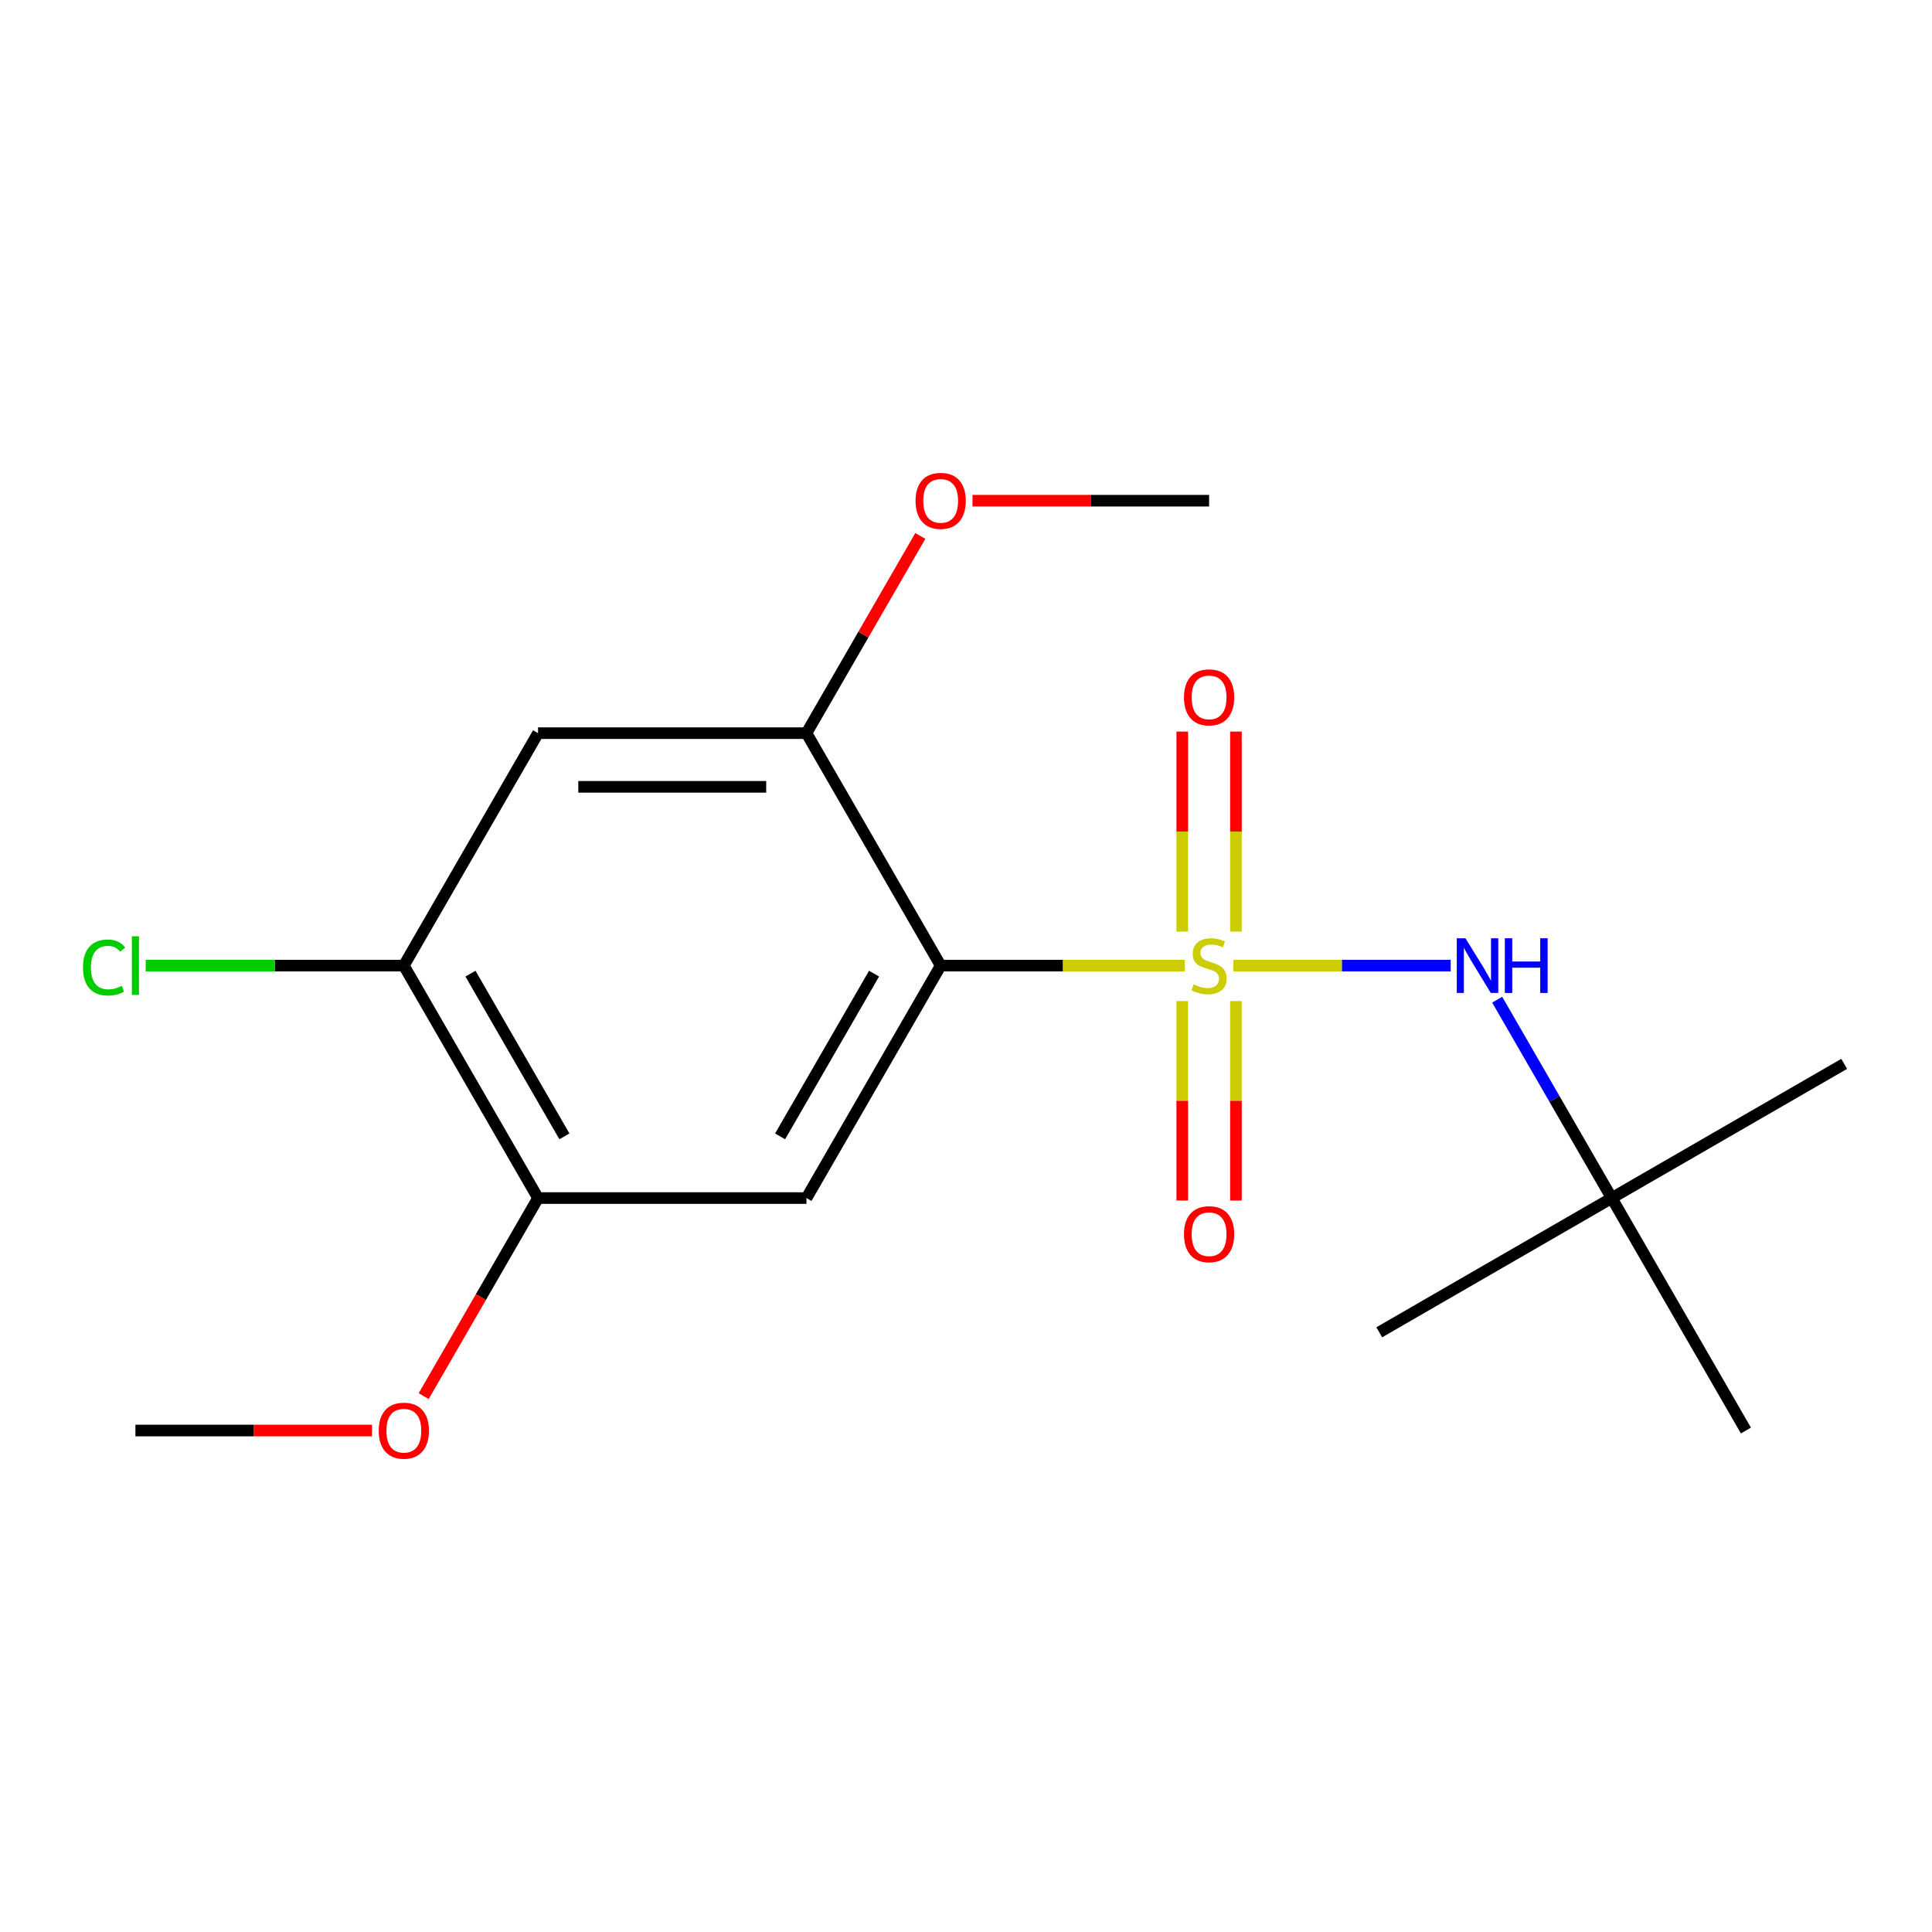 <?xml version='1.0' encoding='iso-8859-1'?>
<svg version='1.1' baseProfile='full'
              xmlns='http://www.w3.org/2000/svg'
                      xmlns:rdkit='http://www.rdkit.org/xml'
                      xmlns:xlink='http://www.w3.org/1999/xlink'
                  xml:space='preserve'
width='1000px' height='1000px' viewBox='0 0 1000 1000'>
<!-- END OF HEADER -->
<rect style='opacity:1.0;fill:#FFFFFF;stroke:none' width='1000' height='1000' x='0' y='0'> </rect>
<path class='bond-0' d='M 613.272,499.8 L 550.082,499.8' style='fill:none;fill-rule:evenodd;stroke:#CCCC00;stroke-width:6px;stroke-linecap:butt;stroke-linejoin:miter;stroke-opacity:1' />
<path class='bond-0' d='M 550.082,499.8 L 486.892,499.8' style='fill:none;fill-rule:evenodd;stroke:#000000;stroke-width:6px;stroke-linecap:butt;stroke-linejoin:miter;stroke-opacity:1' />
<path class='bond-2' d='M 638.379,499.8 L 694.619,499.8' style='fill:none;fill-rule:evenodd;stroke:#CCCC00;stroke-width:6px;stroke-linecap:butt;stroke-linejoin:miter;stroke-opacity:1' />
<path class='bond-2' d='M 694.619,499.8 L 750.859,499.8' style='fill:none;fill-rule:evenodd;stroke:#0000FF;stroke-width:6px;stroke-linecap:butt;stroke-linejoin:miter;stroke-opacity:1' />
<path class='bond-7' d='M 611.932,518.153 L 611.932,569.776' style='fill:none;fill-rule:evenodd;stroke:#CCCC00;stroke-width:6px;stroke-linecap:butt;stroke-linejoin:miter;stroke-opacity:1' />
<path class='bond-7' d='M 611.932,569.776 L 611.932,621.399' style='fill:none;fill-rule:evenodd;stroke:#FF0000;stroke-width:6px;stroke-linecap:butt;stroke-linejoin:miter;stroke-opacity:1' />
<path class='bond-7' d='M 639.719,518.153 L 639.719,569.776' style='fill:none;fill-rule:evenodd;stroke:#CCCC00;stroke-width:6px;stroke-linecap:butt;stroke-linejoin:miter;stroke-opacity:1' />
<path class='bond-7' d='M 639.719,569.776 L 639.719,621.399' style='fill:none;fill-rule:evenodd;stroke:#FF0000;stroke-width:6px;stroke-linecap:butt;stroke-linejoin:miter;stroke-opacity:1' />
<path class='bond-8' d='M 639.719,482.207 L 639.719,430.433' style='fill:none;fill-rule:evenodd;stroke:#CCCC00;stroke-width:6px;stroke-linecap:butt;stroke-linejoin:miter;stroke-opacity:1' />
<path class='bond-8' d='M 639.719,430.433 L 639.719,378.66' style='fill:none;fill-rule:evenodd;stroke:#FF0000;stroke-width:6px;stroke-linecap:butt;stroke-linejoin:miter;stroke-opacity:1' />
<path class='bond-8' d='M 611.932,482.207 L 611.932,430.433' style='fill:none;fill-rule:evenodd;stroke:#CCCC00;stroke-width:6px;stroke-linecap:butt;stroke-linejoin:miter;stroke-opacity:1' />
<path class='bond-8' d='M 611.932,430.433 L 611.932,378.66' style='fill:none;fill-rule:evenodd;stroke:#FF0000;stroke-width:6px;stroke-linecap:butt;stroke-linejoin:miter;stroke-opacity:1' />
<path class='bond-1' d='M 486.892,499.8 L 417.425,620.12' style='fill:none;fill-rule:evenodd;stroke:#000000;stroke-width:6px;stroke-linecap:butt;stroke-linejoin:miter;stroke-opacity:1' />
<path class='bond-1' d='M 452.408,503.955 L 403.781,588.179' style='fill:none;fill-rule:evenodd;stroke:#000000;stroke-width:6px;stroke-linecap:butt;stroke-linejoin:miter;stroke-opacity:1' />
<path class='bond-3' d='M 486.892,499.8 L 417.425,379.48' style='fill:none;fill-rule:evenodd;stroke:#000000;stroke-width:6px;stroke-linecap:butt;stroke-linejoin:miter;stroke-opacity:1' />
<path class='bond-5' d='M 417.425,620.12 L 278.492,620.12' style='fill:none;fill-rule:evenodd;stroke:#000000;stroke-width:6px;stroke-linecap:butt;stroke-linejoin:miter;stroke-opacity:1' />
<path class='bond-9' d='M 774.939,517.433 L 804.582,568.777' style='fill:none;fill-rule:evenodd;stroke:#0000FF;stroke-width:6px;stroke-linecap:butt;stroke-linejoin:miter;stroke-opacity:1' />
<path class='bond-9' d='M 804.582,568.777 L 834.226,620.12' style='fill:none;fill-rule:evenodd;stroke:#000000;stroke-width:6px;stroke-linecap:butt;stroke-linejoin:miter;stroke-opacity:1' />
<path class='bond-4' d='M 417.425,379.48 L 278.492,379.48' style='fill:none;fill-rule:evenodd;stroke:#000000;stroke-width:6px;stroke-linecap:butt;stroke-linejoin:miter;stroke-opacity:1' />
<path class='bond-4' d='M 396.585,407.267 L 299.332,407.267' style='fill:none;fill-rule:evenodd;stroke:#000000;stroke-width:6px;stroke-linecap:butt;stroke-linejoin:miter;stroke-opacity:1' />
<path class='bond-11' d='M 417.425,379.48 L 446.895,328.437' style='fill:none;fill-rule:evenodd;stroke:#000000;stroke-width:6px;stroke-linecap:butt;stroke-linejoin:miter;stroke-opacity:1' />
<path class='bond-11' d='M 446.895,328.437 L 476.365,277.394' style='fill:none;fill-rule:evenodd;stroke:#FF0000;stroke-width:6px;stroke-linecap:butt;stroke-linejoin:miter;stroke-opacity:1' />
<path class='bond-6' d='M 278.492,379.48 L 209.025,499.8' style='fill:none;fill-rule:evenodd;stroke:#000000;stroke-width:6px;stroke-linecap:butt;stroke-linejoin:miter;stroke-opacity:1' />
<path class='bond-12' d='M 278.492,620.12 L 248.895,671.383' style='fill:none;fill-rule:evenodd;stroke:#000000;stroke-width:6px;stroke-linecap:butt;stroke-linejoin:miter;stroke-opacity:1' />
<path class='bond-12' d='M 248.895,671.383 L 219.298,722.647' style='fill:none;fill-rule:evenodd;stroke:#FF0000;stroke-width:6px;stroke-linecap:butt;stroke-linejoin:miter;stroke-opacity:1' />
<path class='bond-18' d='M 278.492,620.12 L 209.025,499.8' style='fill:none;fill-rule:evenodd;stroke:#000000;stroke-width:6px;stroke-linecap:butt;stroke-linejoin:miter;stroke-opacity:1' />
<path class='bond-18' d='M 292.136,588.179 L 243.509,503.955' style='fill:none;fill-rule:evenodd;stroke:#000000;stroke-width:6px;stroke-linecap:butt;stroke-linejoin:miter;stroke-opacity:1' />
<path class='bond-10' d='M 209.025,499.8 L 142.215,499.8' style='fill:none;fill-rule:evenodd;stroke:#000000;stroke-width:6px;stroke-linecap:butt;stroke-linejoin:miter;stroke-opacity:1' />
<path class='bond-10' d='M 142.215,499.8 L 75.405,499.8' style='fill:none;fill-rule:evenodd;stroke:#00CC00;stroke-width:6px;stroke-linecap:butt;stroke-linejoin:miter;stroke-opacity:1' />
<path class='bond-13' d='M 834.226,620.12 L 954.545,550.653' style='fill:none;fill-rule:evenodd;stroke:#000000;stroke-width:6px;stroke-linecap:butt;stroke-linejoin:miter;stroke-opacity:1' />
<path class='bond-14' d='M 834.226,620.12 L 713.906,689.587' style='fill:none;fill-rule:evenodd;stroke:#000000;stroke-width:6px;stroke-linecap:butt;stroke-linejoin:miter;stroke-opacity:1' />
<path class='bond-15' d='M 834.226,620.12 L 903.692,740.44' style='fill:none;fill-rule:evenodd;stroke:#000000;stroke-width:6px;stroke-linecap:butt;stroke-linejoin:miter;stroke-opacity:1' />
<path class='bond-16' d='M 503.365,259.16 L 564.595,259.16' style='fill:none;fill-rule:evenodd;stroke:#FF0000;stroke-width:6px;stroke-linecap:butt;stroke-linejoin:miter;stroke-opacity:1' />
<path class='bond-16' d='M 564.595,259.16 L 625.825,259.16' style='fill:none;fill-rule:evenodd;stroke:#000000;stroke-width:6px;stroke-linecap:butt;stroke-linejoin:miter;stroke-opacity:1' />
<path class='bond-17' d='M 192.552,740.44 L 131.322,740.44' style='fill:none;fill-rule:evenodd;stroke:#FF0000;stroke-width:6px;stroke-linecap:butt;stroke-linejoin:miter;stroke-opacity:1' />
<path class='bond-17' d='M 131.322,740.44 L 70.091,740.44' style='fill:none;fill-rule:evenodd;stroke:#000000;stroke-width:6px;stroke-linecap:butt;stroke-linejoin:miter;stroke-opacity:1' />
<path  class='atom-0' d='M 617.825 509.52
Q 618.145 509.64, 619.465 510.2
Q 620.785 510.76, 622.225 511.12
Q 623.705 511.44, 625.145 511.44
Q 627.825 511.44, 629.385 510.16
Q 630.945 508.84, 630.945 506.56
Q 630.945 505, 630.145 504.04
Q 629.385 503.08, 628.185 502.56
Q 626.985 502.04, 624.985 501.44
Q 622.465 500.68, 620.945 499.96
Q 619.465 499.24, 618.385 497.72
Q 617.345 496.2, 617.345 493.64
Q 617.345 490.08, 619.745 487.88
Q 622.185 485.68, 626.985 485.68
Q 630.265 485.68, 633.985 487.24
L 633.065 490.32
Q 629.665 488.92, 627.105 488.92
Q 624.345 488.92, 622.825 490.08
Q 621.305 491.2, 621.345 493.16
Q 621.345 494.68, 622.105 495.6
Q 622.905 496.52, 624.025 497.04
Q 625.185 497.56, 627.105 498.16
Q 629.665 498.96, 631.185 499.76
Q 632.705 500.56, 633.785 502.2
Q 634.905 503.8, 634.905 506.56
Q 634.905 510.48, 632.265 512.6
Q 629.665 514.68, 625.305 514.68
Q 622.785 514.68, 620.865 514.12
Q 618.985 513.6, 616.745 512.68
L 617.825 509.52
' fill='#CCCC00'/>
<path  class='atom-3' d='M 758.499 485.64
L 767.779 500.64
Q 768.699 502.12, 770.179 504.8
Q 771.659 507.48, 771.739 507.64
L 771.739 485.64
L 775.499 485.64
L 775.499 513.96
L 771.619 513.96
L 761.659 497.56
Q 760.499 495.64, 759.259 493.44
Q 758.059 491.24, 757.699 490.56
L 757.699 513.96
L 754.019 513.96
L 754.019 485.64
L 758.499 485.64
' fill='#0000FF'/>
<path  class='atom-3' d='M 778.899 485.64
L 782.739 485.64
L 782.739 497.68
L 797.219 497.68
L 797.219 485.64
L 801.059 485.64
L 801.059 513.96
L 797.219 513.96
L 797.219 500.88
L 782.739 500.88
L 782.739 513.96
L 778.899 513.96
L 778.899 485.64
' fill='#0000FF'/>
<path  class='atom-8' d='M 612.825 638.814
Q 612.825 632.014, 616.185 628.214
Q 619.545 624.414, 625.825 624.414
Q 632.105 624.414, 635.465 628.214
Q 638.825 632.014, 638.825 638.814
Q 638.825 645.694, 635.425 649.614
Q 632.025 653.494, 625.825 653.494
Q 619.585 653.494, 616.185 649.614
Q 612.825 645.734, 612.825 638.814
M 625.825 650.294
Q 630.145 650.294, 632.465 647.414
Q 634.825 644.494, 634.825 638.814
Q 634.825 633.254, 632.465 630.454
Q 630.145 627.614, 625.825 627.614
Q 621.505 627.614, 619.145 630.414
Q 616.825 633.214, 616.825 638.814
Q 616.825 644.534, 619.145 647.414
Q 621.505 650.294, 625.825 650.294
' fill='#FF0000'/>
<path  class='atom-9' d='M 612.825 360.947
Q 612.825 354.147, 616.185 350.347
Q 619.545 346.547, 625.825 346.547
Q 632.105 346.547, 635.465 350.347
Q 638.825 354.147, 638.825 360.947
Q 638.825 367.827, 635.425 371.747
Q 632.025 375.627, 625.825 375.627
Q 619.585 375.627, 616.185 371.747
Q 612.825 367.867, 612.825 360.947
M 625.825 372.427
Q 630.145 372.427, 632.465 369.547
Q 634.825 366.627, 634.825 360.947
Q 634.825 355.387, 632.465 352.587
Q 630.145 349.747, 625.825 349.747
Q 621.505 349.747, 619.145 352.547
Q 616.825 355.347, 616.825 360.947
Q 616.825 366.667, 619.145 369.547
Q 621.505 372.427, 625.825 372.427
' fill='#FF0000'/>
<path  class='atom-11' d='M 42.971 500.78
Q 42.971 493.74, 46.251 490.06
Q 49.571 486.34, 55.851 486.34
Q 61.691 486.34, 64.811 490.46
L 62.171 492.62
Q 59.891 489.62, 55.851 489.62
Q 51.571 489.62, 49.291 492.5
Q 47.051 495.34, 47.051 500.78
Q 47.051 506.38, 49.371 509.26
Q 51.731 512.14, 56.291 512.14
Q 59.411 512.14, 63.051 510.26
L 64.171 513.26
Q 62.691 514.22, 60.451 514.78
Q 58.211 515.34, 55.731 515.34
Q 49.571 515.34, 46.251 511.58
Q 42.971 507.82, 42.971 500.78
' fill='#00CC00'/>
<path  class='atom-11' d='M 68.251 484.62
L 71.931 484.62
L 71.931 514.98
L 68.251 514.98
L 68.251 484.62
' fill='#00CC00'/>
<path  class='atom-12' d='M 473.892 259.24
Q 473.892 252.44, 477.252 248.64
Q 480.612 244.84, 486.892 244.84
Q 493.172 244.84, 496.532 248.64
Q 499.892 252.44, 499.892 259.24
Q 499.892 266.12, 496.492 270.04
Q 493.092 273.92, 486.892 273.92
Q 480.652 273.92, 477.252 270.04
Q 473.892 266.16, 473.892 259.24
M 486.892 270.72
Q 491.212 270.72, 493.532 267.84
Q 495.892 264.92, 495.892 259.24
Q 495.892 253.68, 493.532 250.88
Q 491.212 248.04, 486.892 248.04
Q 482.572 248.04, 480.212 250.84
Q 477.892 253.64, 477.892 259.24
Q 477.892 264.96, 480.212 267.84
Q 482.572 270.72, 486.892 270.72
' fill='#FF0000'/>
<path  class='atom-13' d='M 196.025 740.52
Q 196.025 733.72, 199.385 729.92
Q 202.745 726.12, 209.025 726.12
Q 215.305 726.12, 218.665 729.92
Q 222.025 733.72, 222.025 740.52
Q 222.025 747.4, 218.625 751.32
Q 215.225 755.2, 209.025 755.2
Q 202.785 755.2, 199.385 751.32
Q 196.025 747.44, 196.025 740.52
M 209.025 752
Q 213.345 752, 215.665 749.12
Q 218.025 746.2, 218.025 740.52
Q 218.025 734.96, 215.665 732.16
Q 213.345 729.32, 209.025 729.32
Q 204.705 729.32, 202.345 732.12
Q 200.025 734.92, 200.025 740.52
Q 200.025 746.24, 202.345 749.12
Q 204.705 752, 209.025 752
' fill='#FF0000'/>
</svg>
